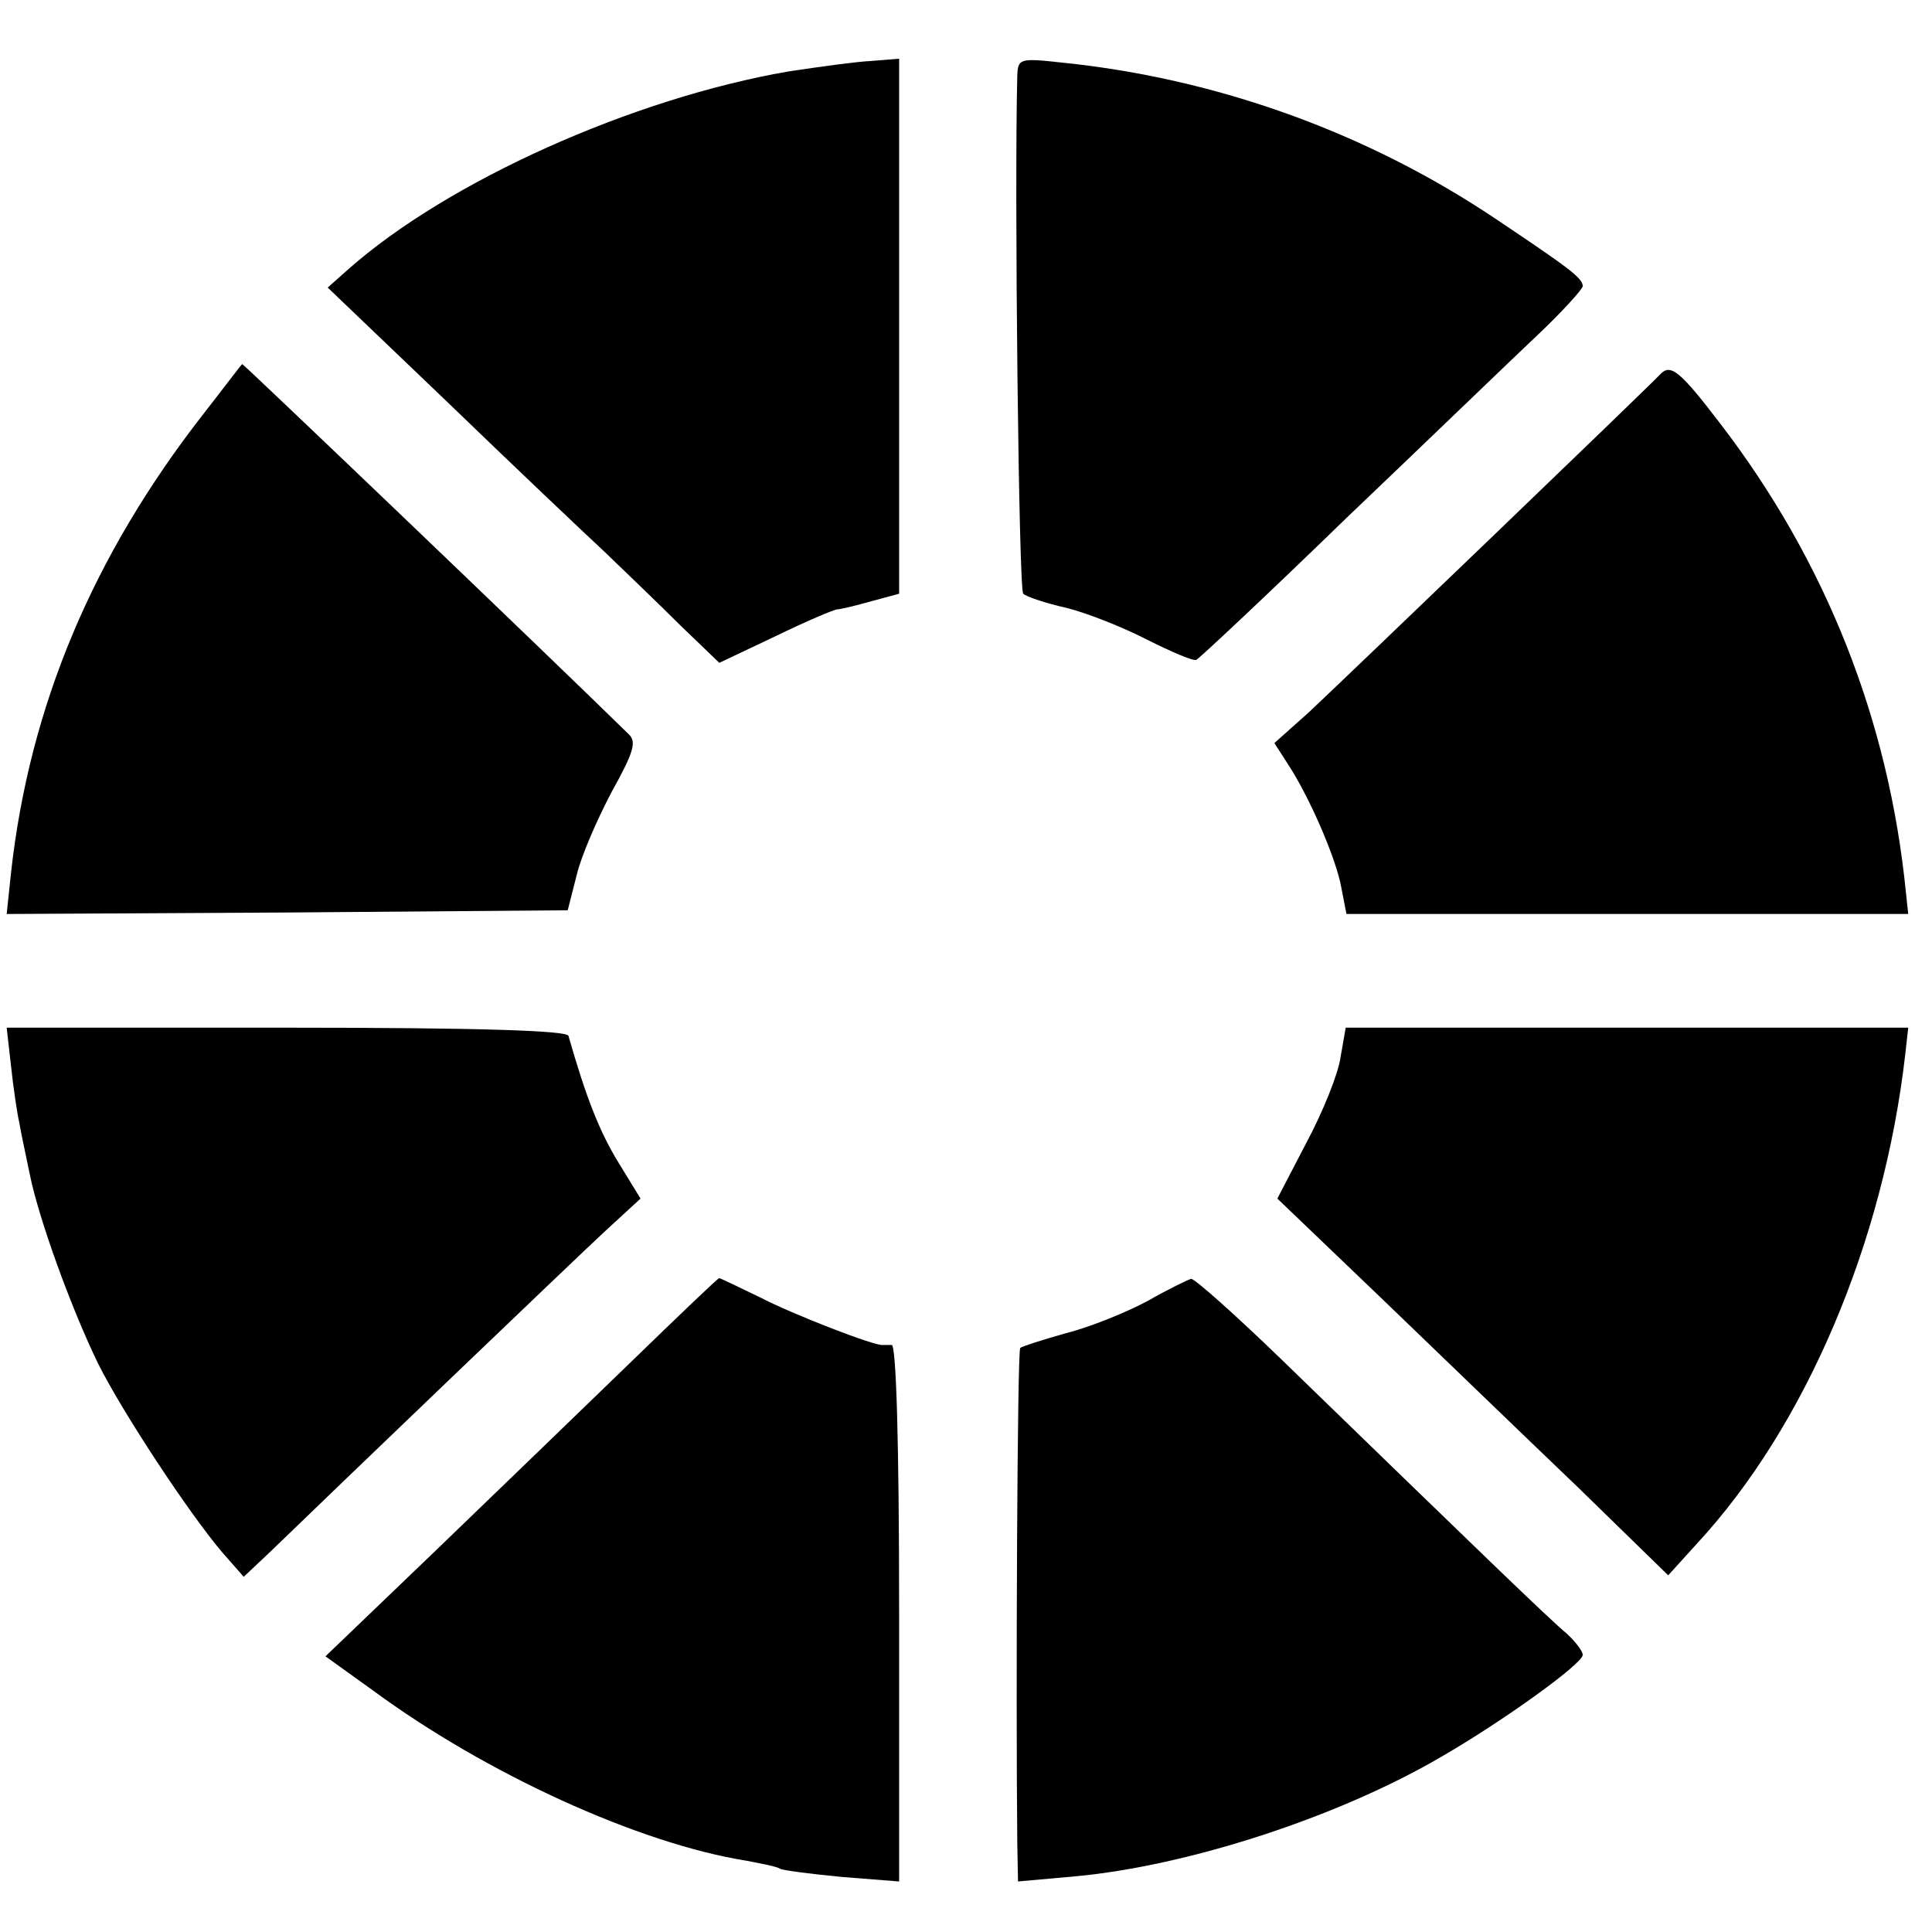 <?xml version="1.0" standalone="no"?>
<!DOCTYPE svg PUBLIC "-//W3C//DTD SVG 20010904//EN"
 "http://www.w3.org/TR/2001/REC-SVG-20010904/DTD/svg10.dtd">
<svg version="1.0" xmlns="http://www.w3.org/2000/svg"
 width="260pt" height="260pt" viewBox="0 0 260 260"
 preserveAspectRatio="xMidYMid meet">
<g transform="translate(0,260) scale(0.1,-0.1)"
fill="#000000" stroke="none">
<path d="M1062 2504 c-210 -36 -460 -148 -594 -267 l-27 -24 161 -154 c88 -85
184 -176 212 -202 28 -27 74 -71 102 -99 l52 -50 76 36 c41 20 79 36 83 36 4
0 25 5 46 11 l37 10 0 360 0 360 -37 -3 c-21 -1 -71 -8 -111 -14z"/>
<path d="M1369 2498 c-4 -156 2 -692 8 -697 4 -4 31 -13 58 -19 28 -7 76 -26
109 -43 32 -16 62 -29 66 -27 4 2 95 87 201 190 107 102 222 213 257 246 34
32 62 63 62 67 0 11 -21 26 -118 91 -173 116 -376 189 -585 210 -55 6 -57 5
-58 -18z"/>
<path d="M273 2042 c-148 -190 -233 -392 -258 -615 l-6 -57 377 2 378 3 12 47
c6 26 28 76 47 112 30 54 34 68 23 78 -108 106 -518 498 -520 498 -1 0 -24
-31 -53 -68z"/>
<path d="M2234 2096 c-20 -21 -426 -411 -472 -454 l-47 -42 18 -28 c29 -44 65
-127 72 -166 l7 -36 378 0 378 0 -3 28 c-23 233 -108 447 -250 632 -55 72 -67
81 -81 66z"/>
<path d="M15 1164 c3 -28 8 -62 11 -75 2 -13 9 -44 14 -69 12 -60 56 -181 92
-255 33 -66 122 -201 167 -254 l29 -33 35 33 c95 92 406 390 449 430 l50 46
-30 49 c-25 41 -43 86 -67 170 -2 7 -117 11 -380 11 l-376 0 6 -53z"/>
<path d="M1804 1177 c-3 -22 -24 -74 -46 -115 l-39 -75 142 -136 c78 -75 196
-189 263 -253 l121 -118 39 43 c146 158 251 405 280 658 l4 36 -378 0 -379 0
-7 -40z"/>
<path d="M849 767 c-64 -62 -182 -176 -263 -254 l-148 -142 64 -46 c152 -112
358 -206 502 -229 21 -4 42 -8 46 -11 4 -2 41 -7 84 -11 l76 -6 0 361 c0 234
-4 361 -10 361 -5 0 -11 0 -12 0 -10 -2 -123 42 -165 64 -29 14 -54 26 -55 26
-2 0 -55 -51 -119 -113z"/>
<path d="M1544 849 c-28 -15 -77 -35 -109 -43 -32 -9 -60 -18 -62 -20 -4 -3
-6 -466 -4 -665 l1 -53 78 7 c150 14 352 79 492 161 83 48 190 125 190 137 0
5 -10 18 -22 29 -22 18 -116 109 -385 370 -61 59 -115 107 -120 107 -4 -1 -31
-14 -59 -30z"/>
</g>
</svg>
